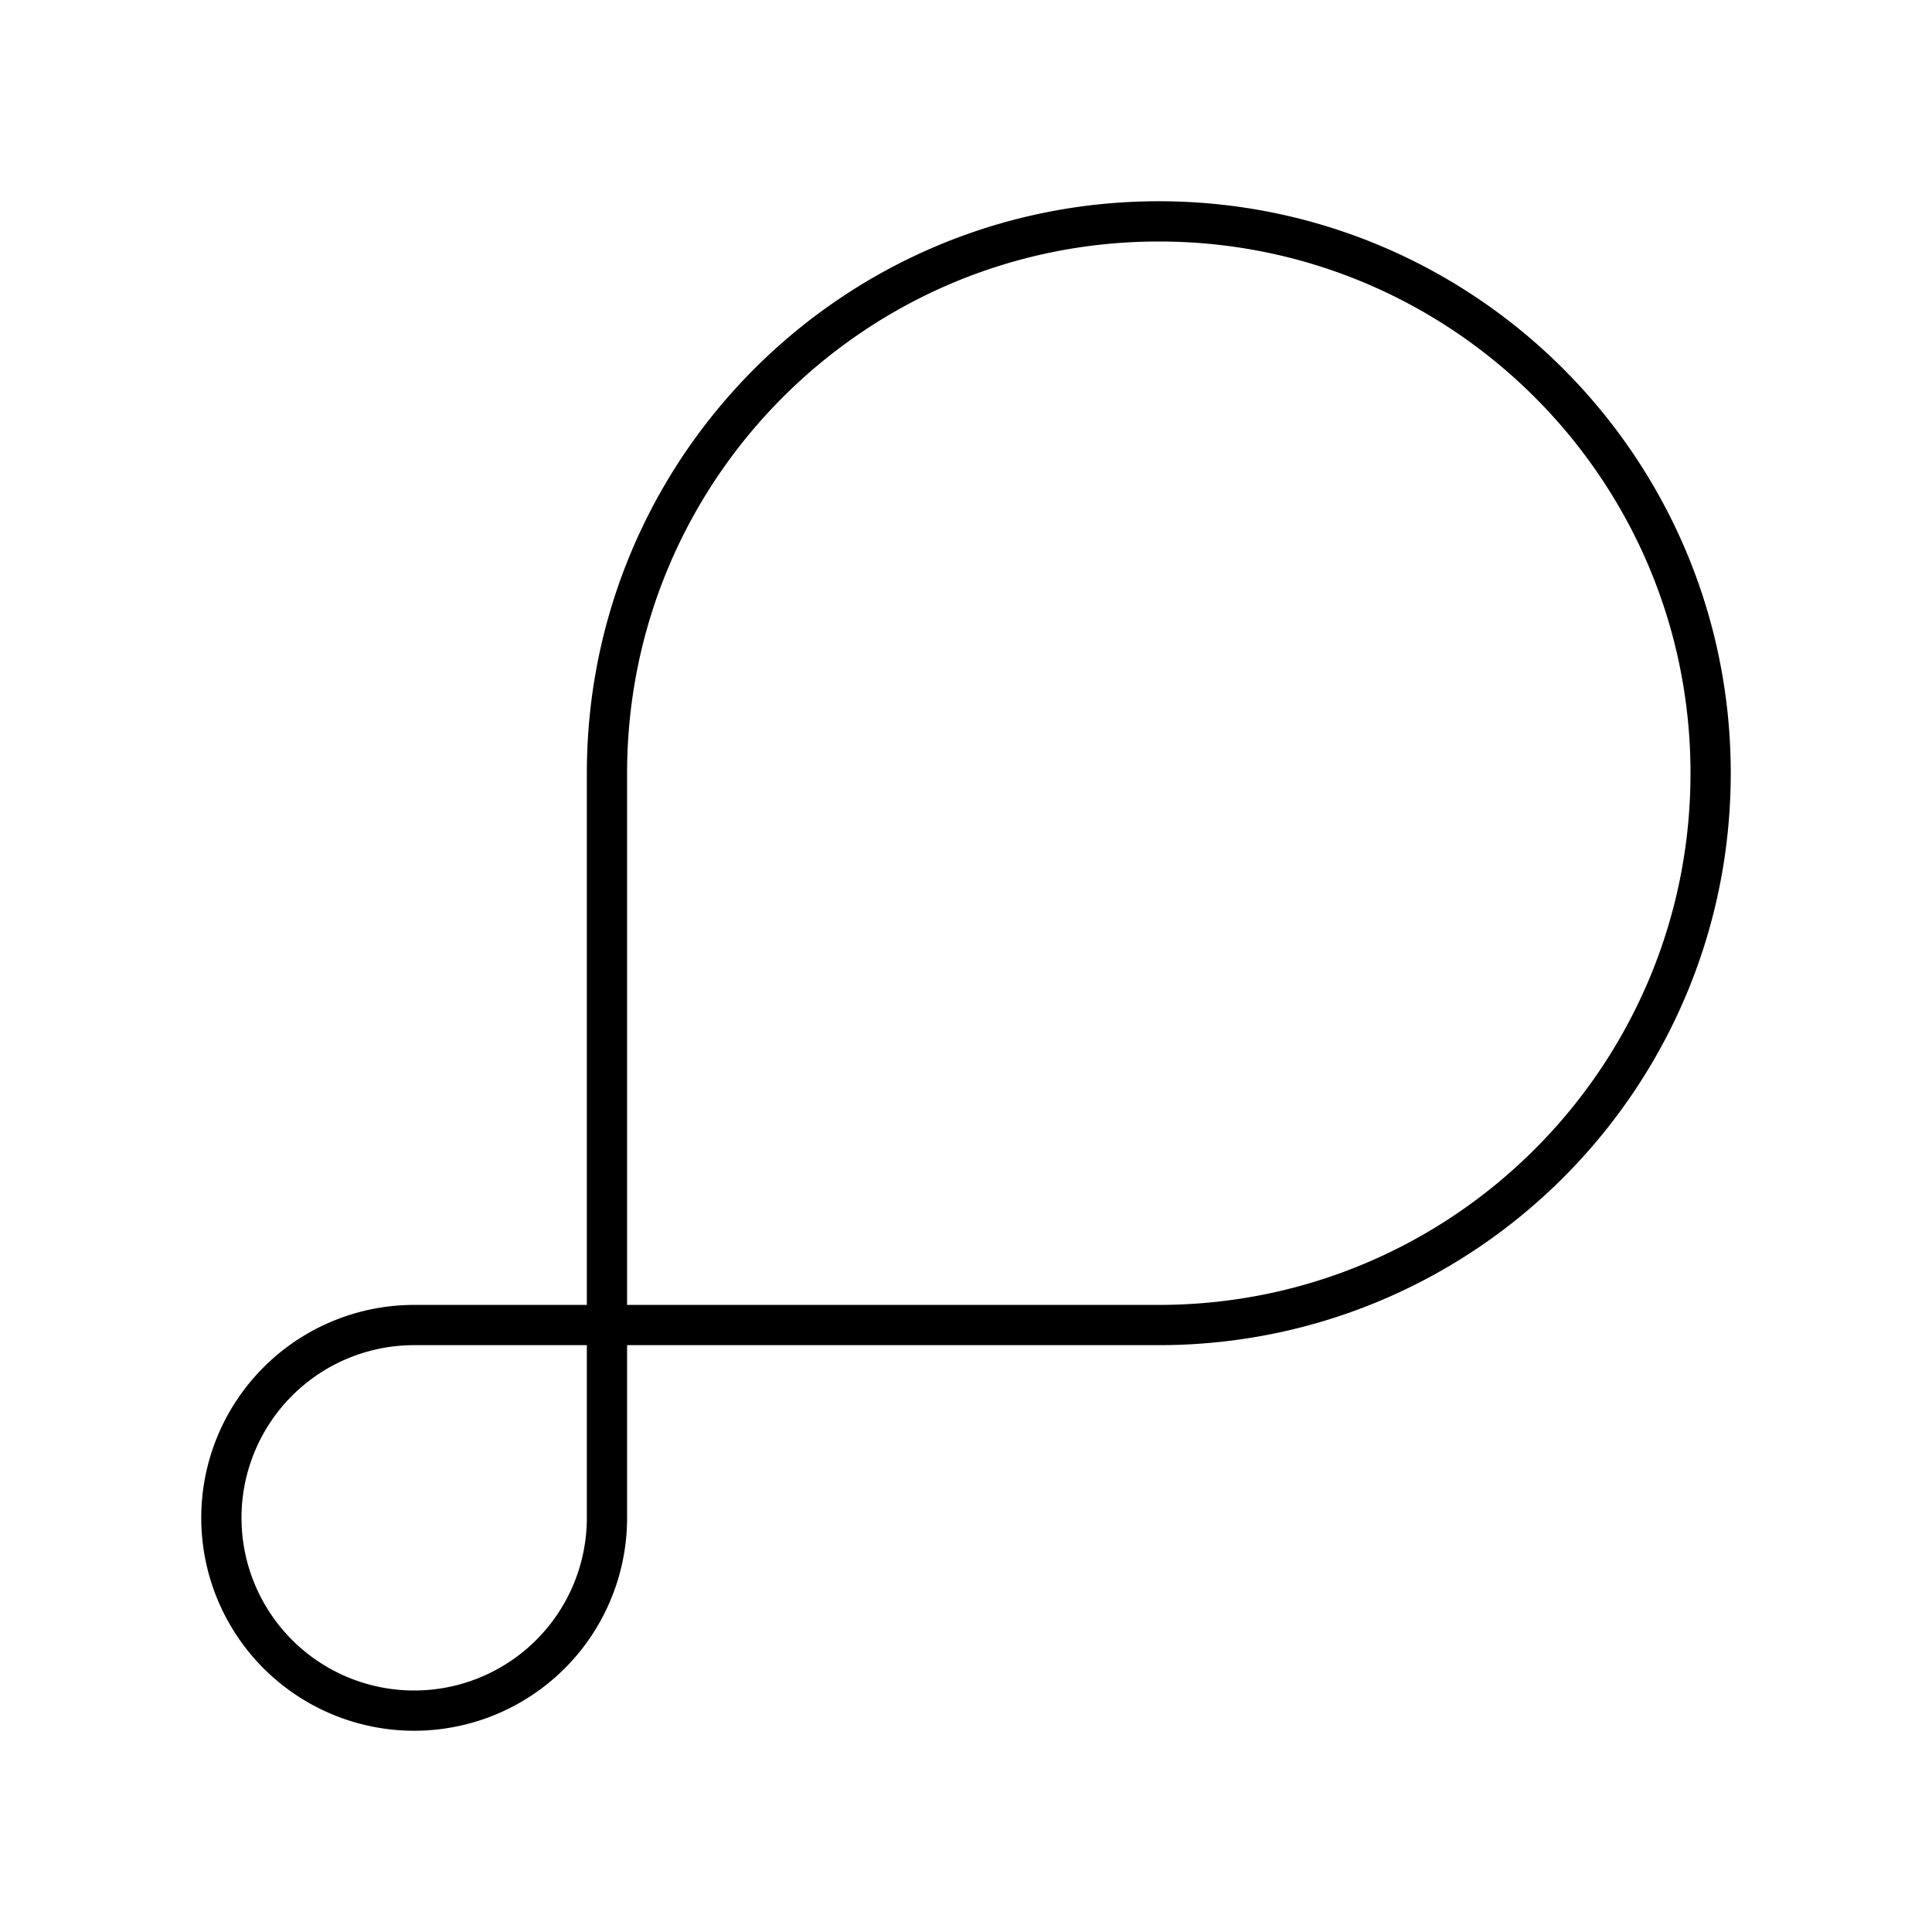 <?xml version="1.0" encoding="utf-8"?>
<!-- Generator: www.svgicons.com -->
<svg xmlns="http://www.w3.org/2000/svg" width="800" height="800" viewBox="0 0 48 48">
<path fill="none" stroke="currentColor" stroke-linecap="round" stroke-linejoin="round" d="M10.29 32.92a4.79 4.79 0 1 0 4.79 4.79v-18.5c0-7.572 6.139-13.71 13.71-13.71S42.5 11.638 42.5 19.21s-6.138 13.71-13.71 13.71z"/>
</svg>